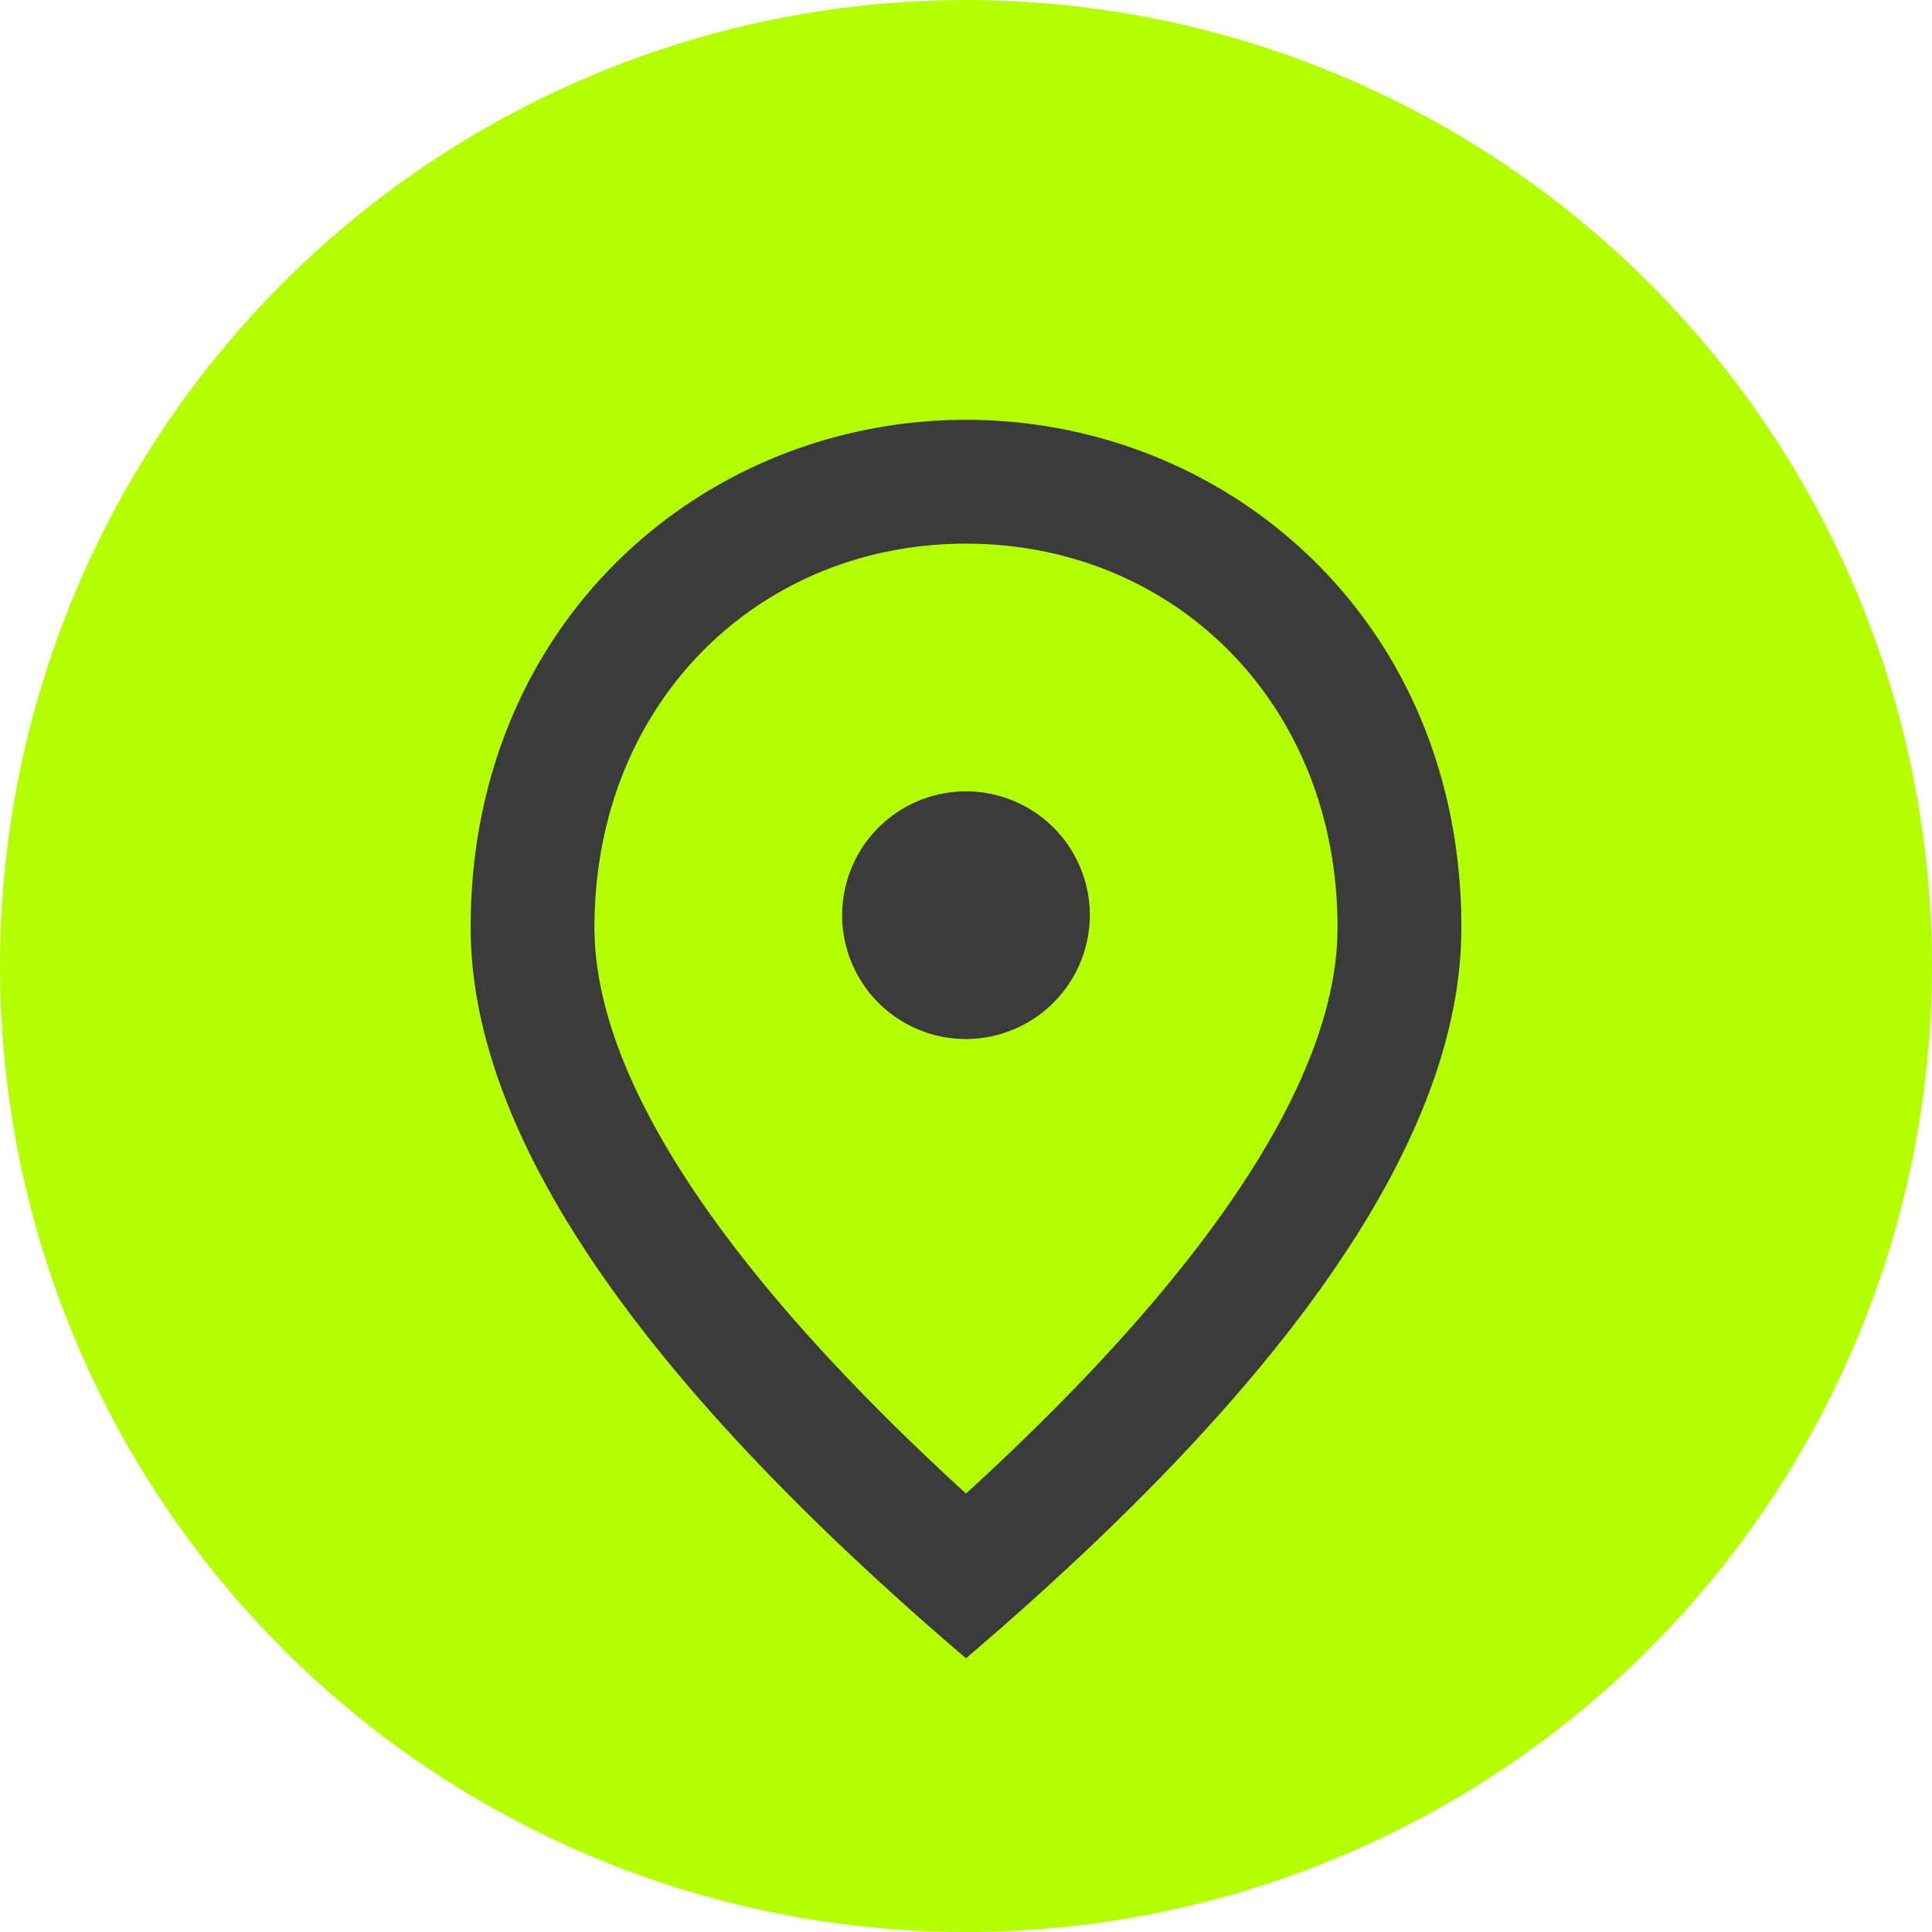 <svg xmlns="http://www.w3.org/2000/svg" width="78" height="78" viewBox="0 0 78 78">
  <g id="Grupo_38" data-name="Grupo 38" transform="translate(-288 -553.051)">
    <circle id="Elipse_2" data-name="Elipse 2" cx="39" cy="39" r="39" transform="translate(288 553.051)" fill="#b4ff04"/>
    <g id="place_black_24dp_1_" data-name="place_black_24dp (1)" transform="translate(297 565)">
      <path id="Trazado_10" data-name="Trazado 10" d="M0,0H60V60H0Z" fill="none"/>
      <path id="Trazado_11" data-name="Trazado 11" d="M24,27a5,5,0,1,1,5-5A5.015,5.015,0,0,1,24,27Zm15-4.5C39,13.425,32.375,7,24,7S9,13.425,9,22.5c0,5.85,4.875,13.6,15,22.85C34.125,36.1,39,28.35,39,22.5ZM24,2c10.5,0,20,8.05,20,20.5Q44,34.95,24,52,4.013,34.938,4,22.5C4,10.05,13.5,2,24,2Z" transform="translate(6 3)" fill="#3b3b3b"/>
    </g>
  </g>
</svg>
